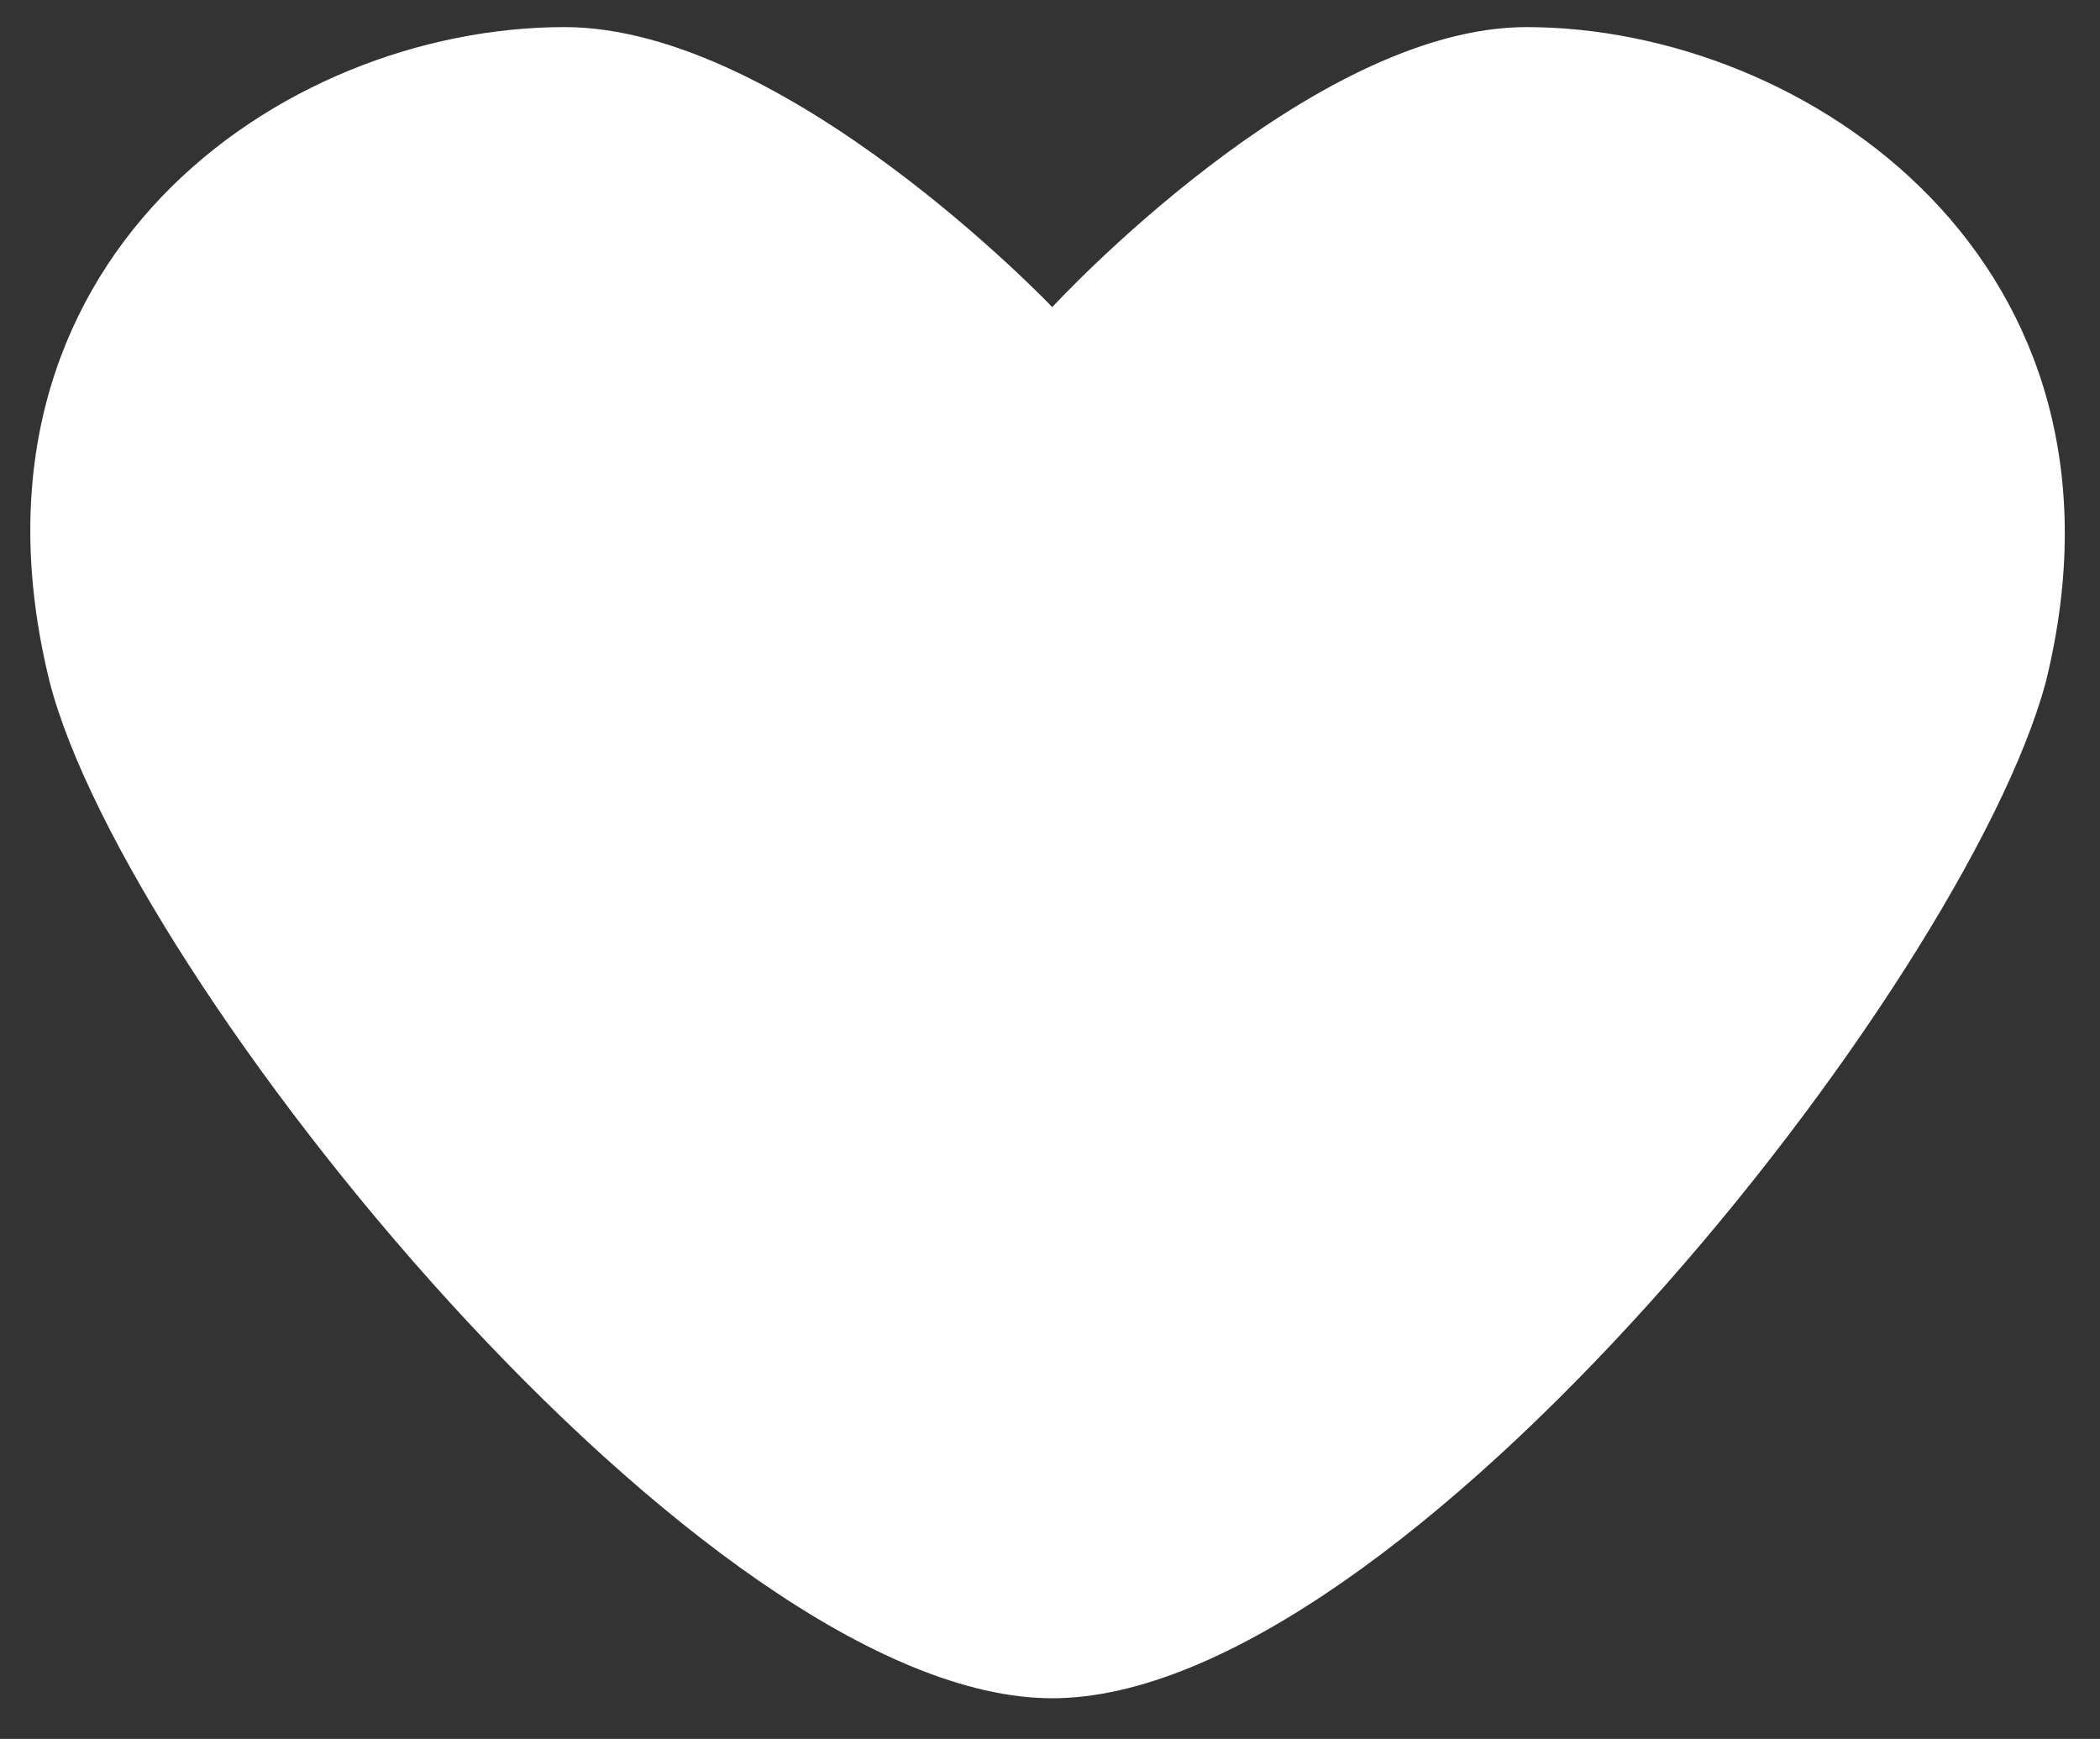 <?xml version="1.0" encoding="utf-8"?>
<!-- Generator: Adobe Illustrator 22.0.1, SVG Export Plug-In . SVG Version: 6.00 Build 0)  -->
<svg version="1.1" id="Ebene_1" xmlns="http://www.w3.org/2000/svg" xmlns:xlink="http://www.w3.org/1999/xlink" x="0px" y="0px"
	 viewBox="0 0 46.5 38.5" style="enable-background:new 0 0 46.5 38.5;" xml:space="preserve">
<rect x="0" y="0" width="46.5" height="38.5" fill="#333333" stroke="none"/>
<style type="text/css">
	.st0{fill:#FFFFFF;}
</style>
<g>
	<g>
		<path class="st0" d="M33.8,0.6c-4.8,0-10.5,6.2-10.5,6.2s-5.9-6.2-10.8-6.2C6.2,0.6-1.2,5.8,1.1,15.1c1.7,6.6,14.5,22.5,22.2,22.5
			s20.2-15.8,22-22.5C47.6,5.8,40,0.6,33.8,0.6z"/>
	</g>
</g>
</svg>
